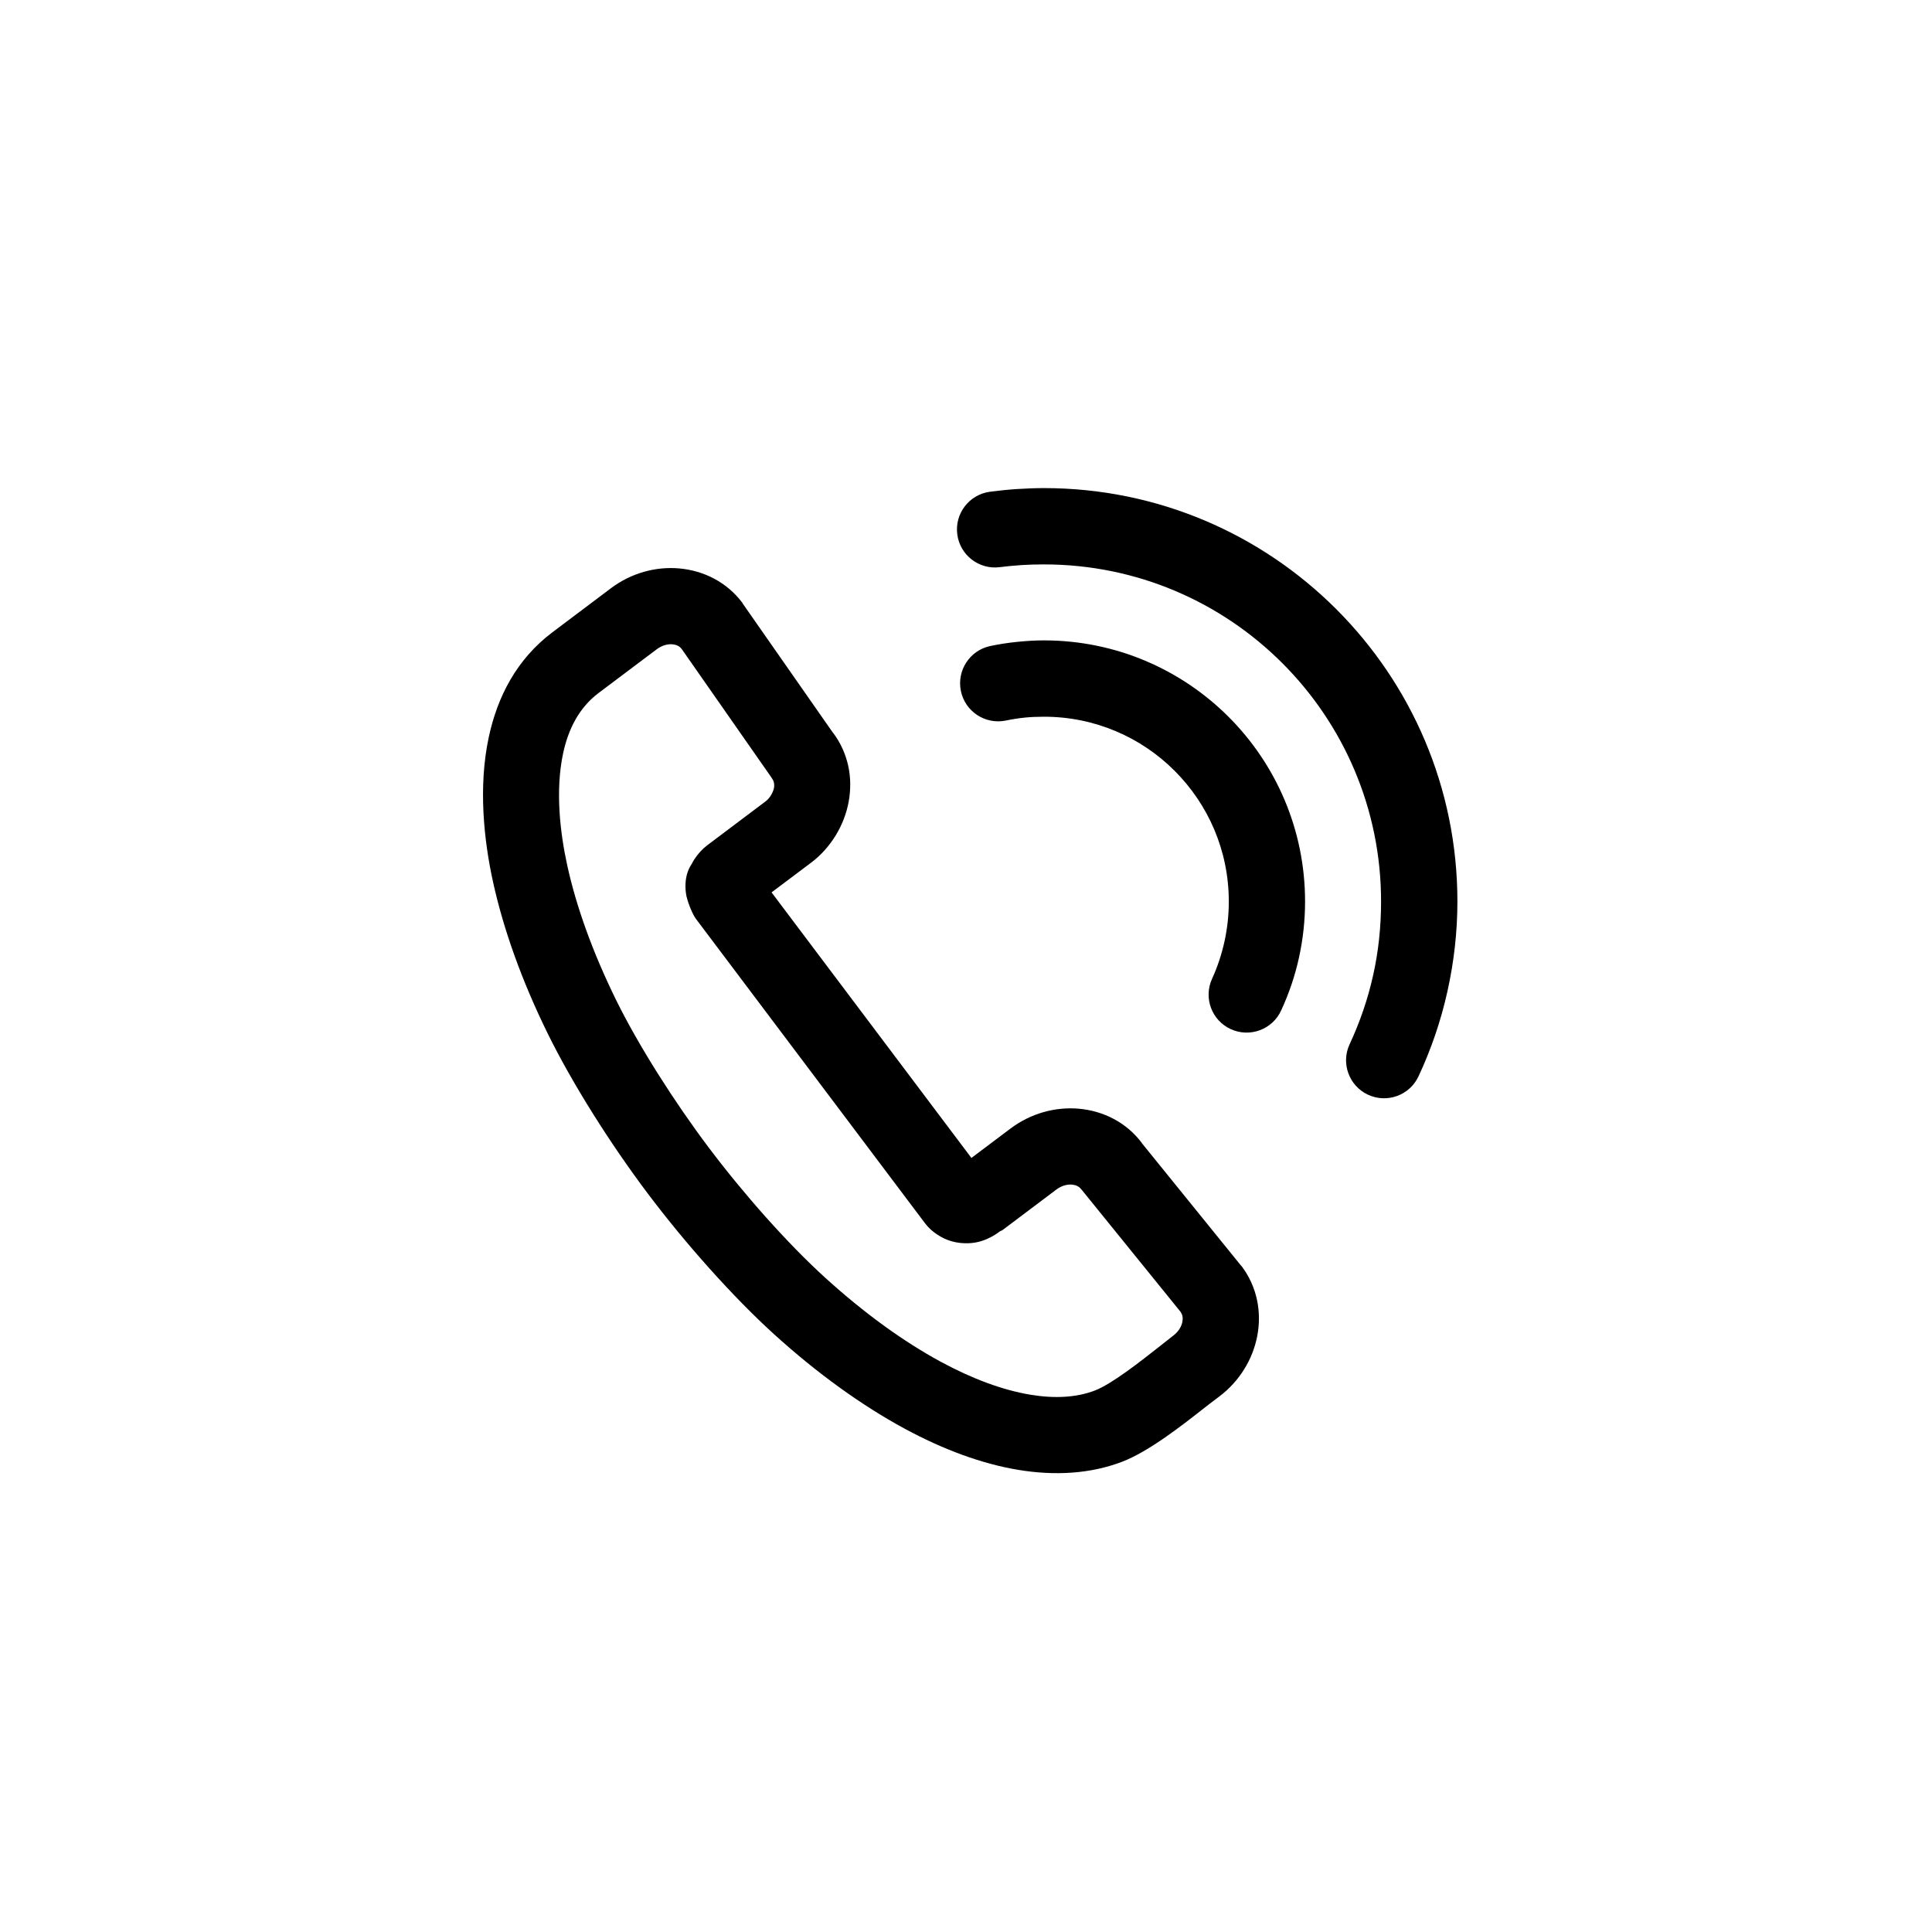 <?xml version="1.0" encoding="utf-8"?>
<!-- Generator: Adobe Illustrator 16.0.0, SVG Export Plug-In . SVG Version: 6.00 Build 0)  -->
<!DOCTYPE svg PUBLIC "-//W3C//DTD SVG 1.1//EN" "http://www.w3.org/Graphics/SVG/1.1/DTD/svg11.dtd">
<svg version="1.1" id="Ebene_1" xmlns="http://www.w3.org/2000/svg" xmlns:xlink="http://www.w3.org/1999/xlink" x="0px" y="0px"
	 width="80px" height="80px" viewBox="0 0 80 80" enable-background="new 0 0 80 80" xml:space="preserve">
<g>
	<path d="M52.057,55.337c-0.185,0.945-0.724,1.853-1.573,2.492c-0.375,0.281-0.466,0.354-0.56,0.427
		c-0.972,0.764-2.352,1.848-3.457,2.271c-1.297,0.495-2.76,0.594-4.32,0.334c-1.485-0.248-3.072-0.829-4.693-1.706
		c-1.773-0.961-3.61-2.282-5.4-3.906c-1.717-1.559-3.679-3.766-5.23-5.826c-1.551-2.061-3.129-4.558-4.151-6.64
		c-1.065-2.169-1.827-4.3-2.259-6.27c-0.373-1.697-0.619-3.926-0.175-5.99c0.358-1.671,1.151-3.225,2.64-4.345l2.415-1.818
		c0.85-0.64,1.871-0.908,2.831-0.823c1.019,0.09,1.971,0.57,2.611,1.419l0.028,0.05l3.73,5.341l0.003-0.003
		c0.309,0.41,0.515,0.872,0.624,1.357c0.107,0.481,0.112,0.988,0.022,1.489c-0.088,0.489-0.276,0.975-0.54,1.405
		c-0.262,0.426-0.603,0.814-1.002,1.115l-1.652,1.242l8.275,10.996l1.617-1.216c0.85-0.64,1.87-0.907,2.83-0.823
		c1.02,0.09,1.973,0.57,2.611,1.419l-0.004,0.003l4.1,5.063l0.039,0.041C52.055,53.284,52.254,54.332,52.057,55.337 M40.997,20.361
		c-0.863,0.113-1.471,0.903-1.358,1.766c0.112,0.862,0.903,1.471,1.765,1.357c0.277-0.036,0.58-0.064,0.906-0.086
		c0.272-0.018,0.578-0.027,0.92-0.027c3.854,0,7.344,1.563,9.869,4.089s4.088,6.015,4.088,9.868c0,1.063-0.111,2.077-0.324,3.035
		c-0.221,1.002-0.553,1.964-0.977,2.874c-0.369,0.787-0.028,1.725,0.758,2.092c0.787,0.368,1.725,0.028,2.093-0.759
		c0.522-1.115,0.927-2.297,1.2-3.529c0.269-1.214,0.411-2.456,0.411-3.713c0-4.726-1.917-9.006-5.015-12.103
		c-3.097-3.098-7.377-5.014-12.104-5.014c-0.342,0-0.715,0.014-1.116,0.039C41.76,20.273,41.387,20.311,40.997,20.361 M41.01,26.749
		c-0.852,0.178-1.398,1.013-1.222,1.864c0.177,0.853,1.012,1.399,1.864,1.223c0.258-0.054,0.52-0.095,0.781-0.122
		c0.236-0.024,0.502-0.036,0.797-0.036c2.113,0,4.027,0.855,5.41,2.241c1.385,1.384,2.242,3.297,2.242,5.409
		c0,0.568-0.062,1.117-0.176,1.643c-0.121,0.554-0.296,1.075-0.517,1.558c-0.362,0.79-0.015,1.726,0.776,2.086
		c0.791,0.361,1.726,0.014,2.086-0.777c0.326-0.706,0.576-1.443,0.74-2.199c0.163-0.748,0.249-1.521,0.249-2.31
		c0-2.984-1.21-5.688-3.166-7.645c-1.956-1.956-4.659-3.167-7.646-3.167c-0.35,0-0.723,0.021-1.116,0.062
		C41.738,26.616,41.37,26.675,41.01,26.749 M48.582,55.305c0.208-0.157,0.338-0.365,0.378-0.572
		c0.029-0.148,0.009-0.294-0.069-0.396l0.004-0.004l-4.1-5.062l-0.039-0.041c-0.078-0.104-0.211-0.164-0.361-0.177
		c-0.211-0.02-0.446,0.048-0.655,0.205l-2.108,1.587l-0.13,0.097l-0.091,0.041c-0.148,0.111-0.295,0.209-0.522,0.311l-0.004,0.003
		c-0.323,0.142-0.661,0.211-1.077,0.175c-0.287-0.025-0.57-0.108-0.829-0.248l0.001-0.002c-0.269-0.146-0.504-0.339-0.684-0.579
		l-9.482-12.599c-0.118-0.156-0.311-0.6-0.377-0.894l-0.003,0.001c-0.03-0.132-0.048-0.274-0.05-0.421l-0.001,0.001
		c-0.005-0.363,0.075-0.685,0.256-0.952c0.032-0.063,0.067-0.124,0.105-0.184c0.149-0.234,0.336-0.438,0.544-0.596l2.412-1.815
		c0.085-0.063,0.16-0.15,0.219-0.246c0.068-0.111,0.113-0.218,0.129-0.308c0.014-0.076,0.013-0.157-0.004-0.235
		c-0.012-0.053-0.036-0.105-0.071-0.152l-0.029-0.048l-3.73-5.341l-0.003,0.003c-0.078-0.104-0.212-0.164-0.362-0.177
		c-0.211-0.02-0.447,0.048-0.655,0.205l-2.415,1.816c-0.808,0.609-1.25,1.504-1.46,2.485c-0.332,1.54-0.128,3.293,0.17,4.65
		c0.375,1.713,1.055,3.6,2.015,5.557c0.929,1.89,2.404,4.213,3.845,6.128s3.265,3.975,4.825,5.391
		c1.614,1.465,3.239,2.641,4.782,3.476c1.308,0.708,2.564,1.173,3.711,1.364c1.004,0.167,1.908,0.117,2.664-0.172
		c0.696-0.266,1.844-1.167,2.653-1.803C48.327,55.507,48.534,55.341,48.582,55.305"/>
</g>
<g>
</g>
<g>
</g>
<g>
</g>
<g>
</g>
<g>
</g>
<g>
</g>
<g>
</g>
<g>
</g>
<g>
</g>
<g>
</g>
<g>
</g>
<g>
</g>
<g>
</g>
<g>
</g>
<g>
</g>
</svg>
